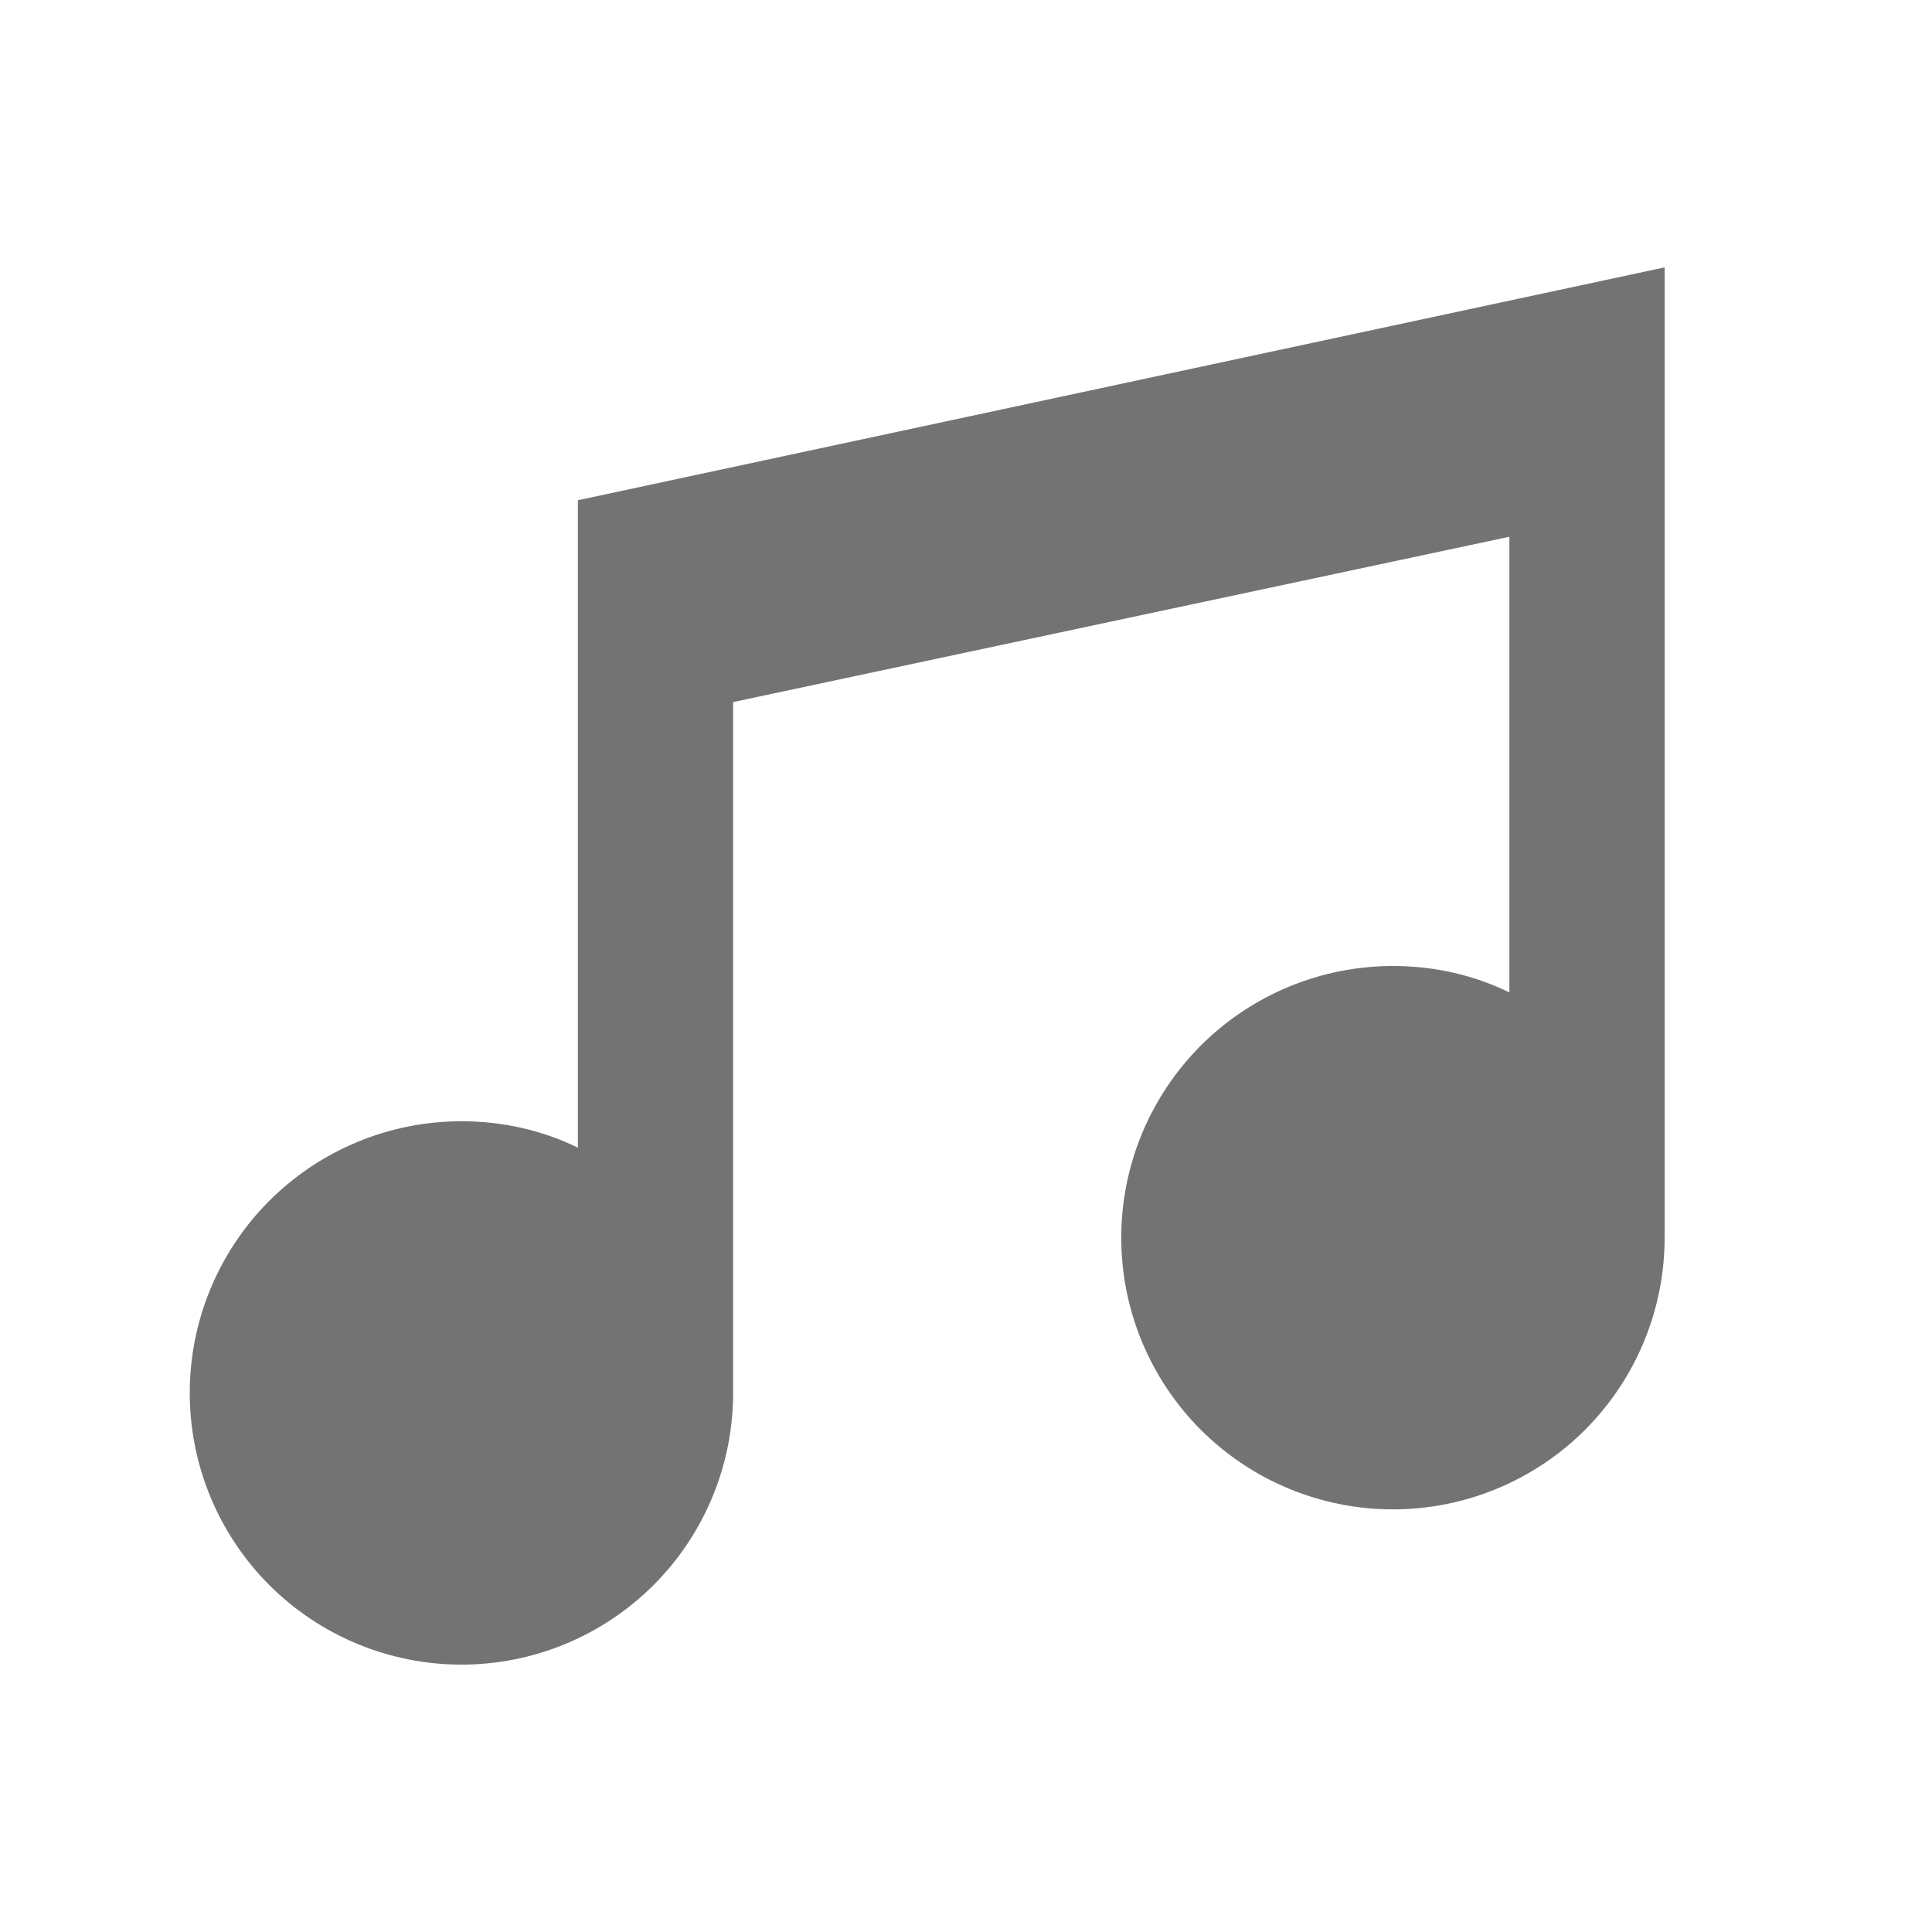 <svg width="28" height="28" viewBox="0 0 28 28" fill="none" xmlns="http://www.w3.org/2000/svg">
<path d="M24.125 3.875V17.938C24.125 18.982 23.71 19.983 22.972 20.722C22.233 21.46 21.232 21.875 20.188 21.875C19.143 21.875 18.142 21.46 17.403 20.722C16.665 19.983 16.25 18.982 16.25 17.938C16.25 16.893 16.665 15.892 17.403 15.153C18.142 14.415 19.143 14 20.188 14C20.795 14 21.369 14.135 21.875 14.383V7.779L10.625 10.175V20.188C10.625 21.232 10.21 22.233 9.472 22.972C8.733 23.71 7.732 24.125 6.688 24.125C5.643 24.125 4.642 23.71 3.903 22.972C3.165 22.233 2.75 21.232 2.75 20.188C2.75 19.143 3.165 18.142 3.903 17.403C4.642 16.665 5.643 16.25 6.688 16.25C7.295 16.25 7.869 16.385 8.375 16.633V7.25L24.125 3.875Z" fill="#737373"/>
</svg>
